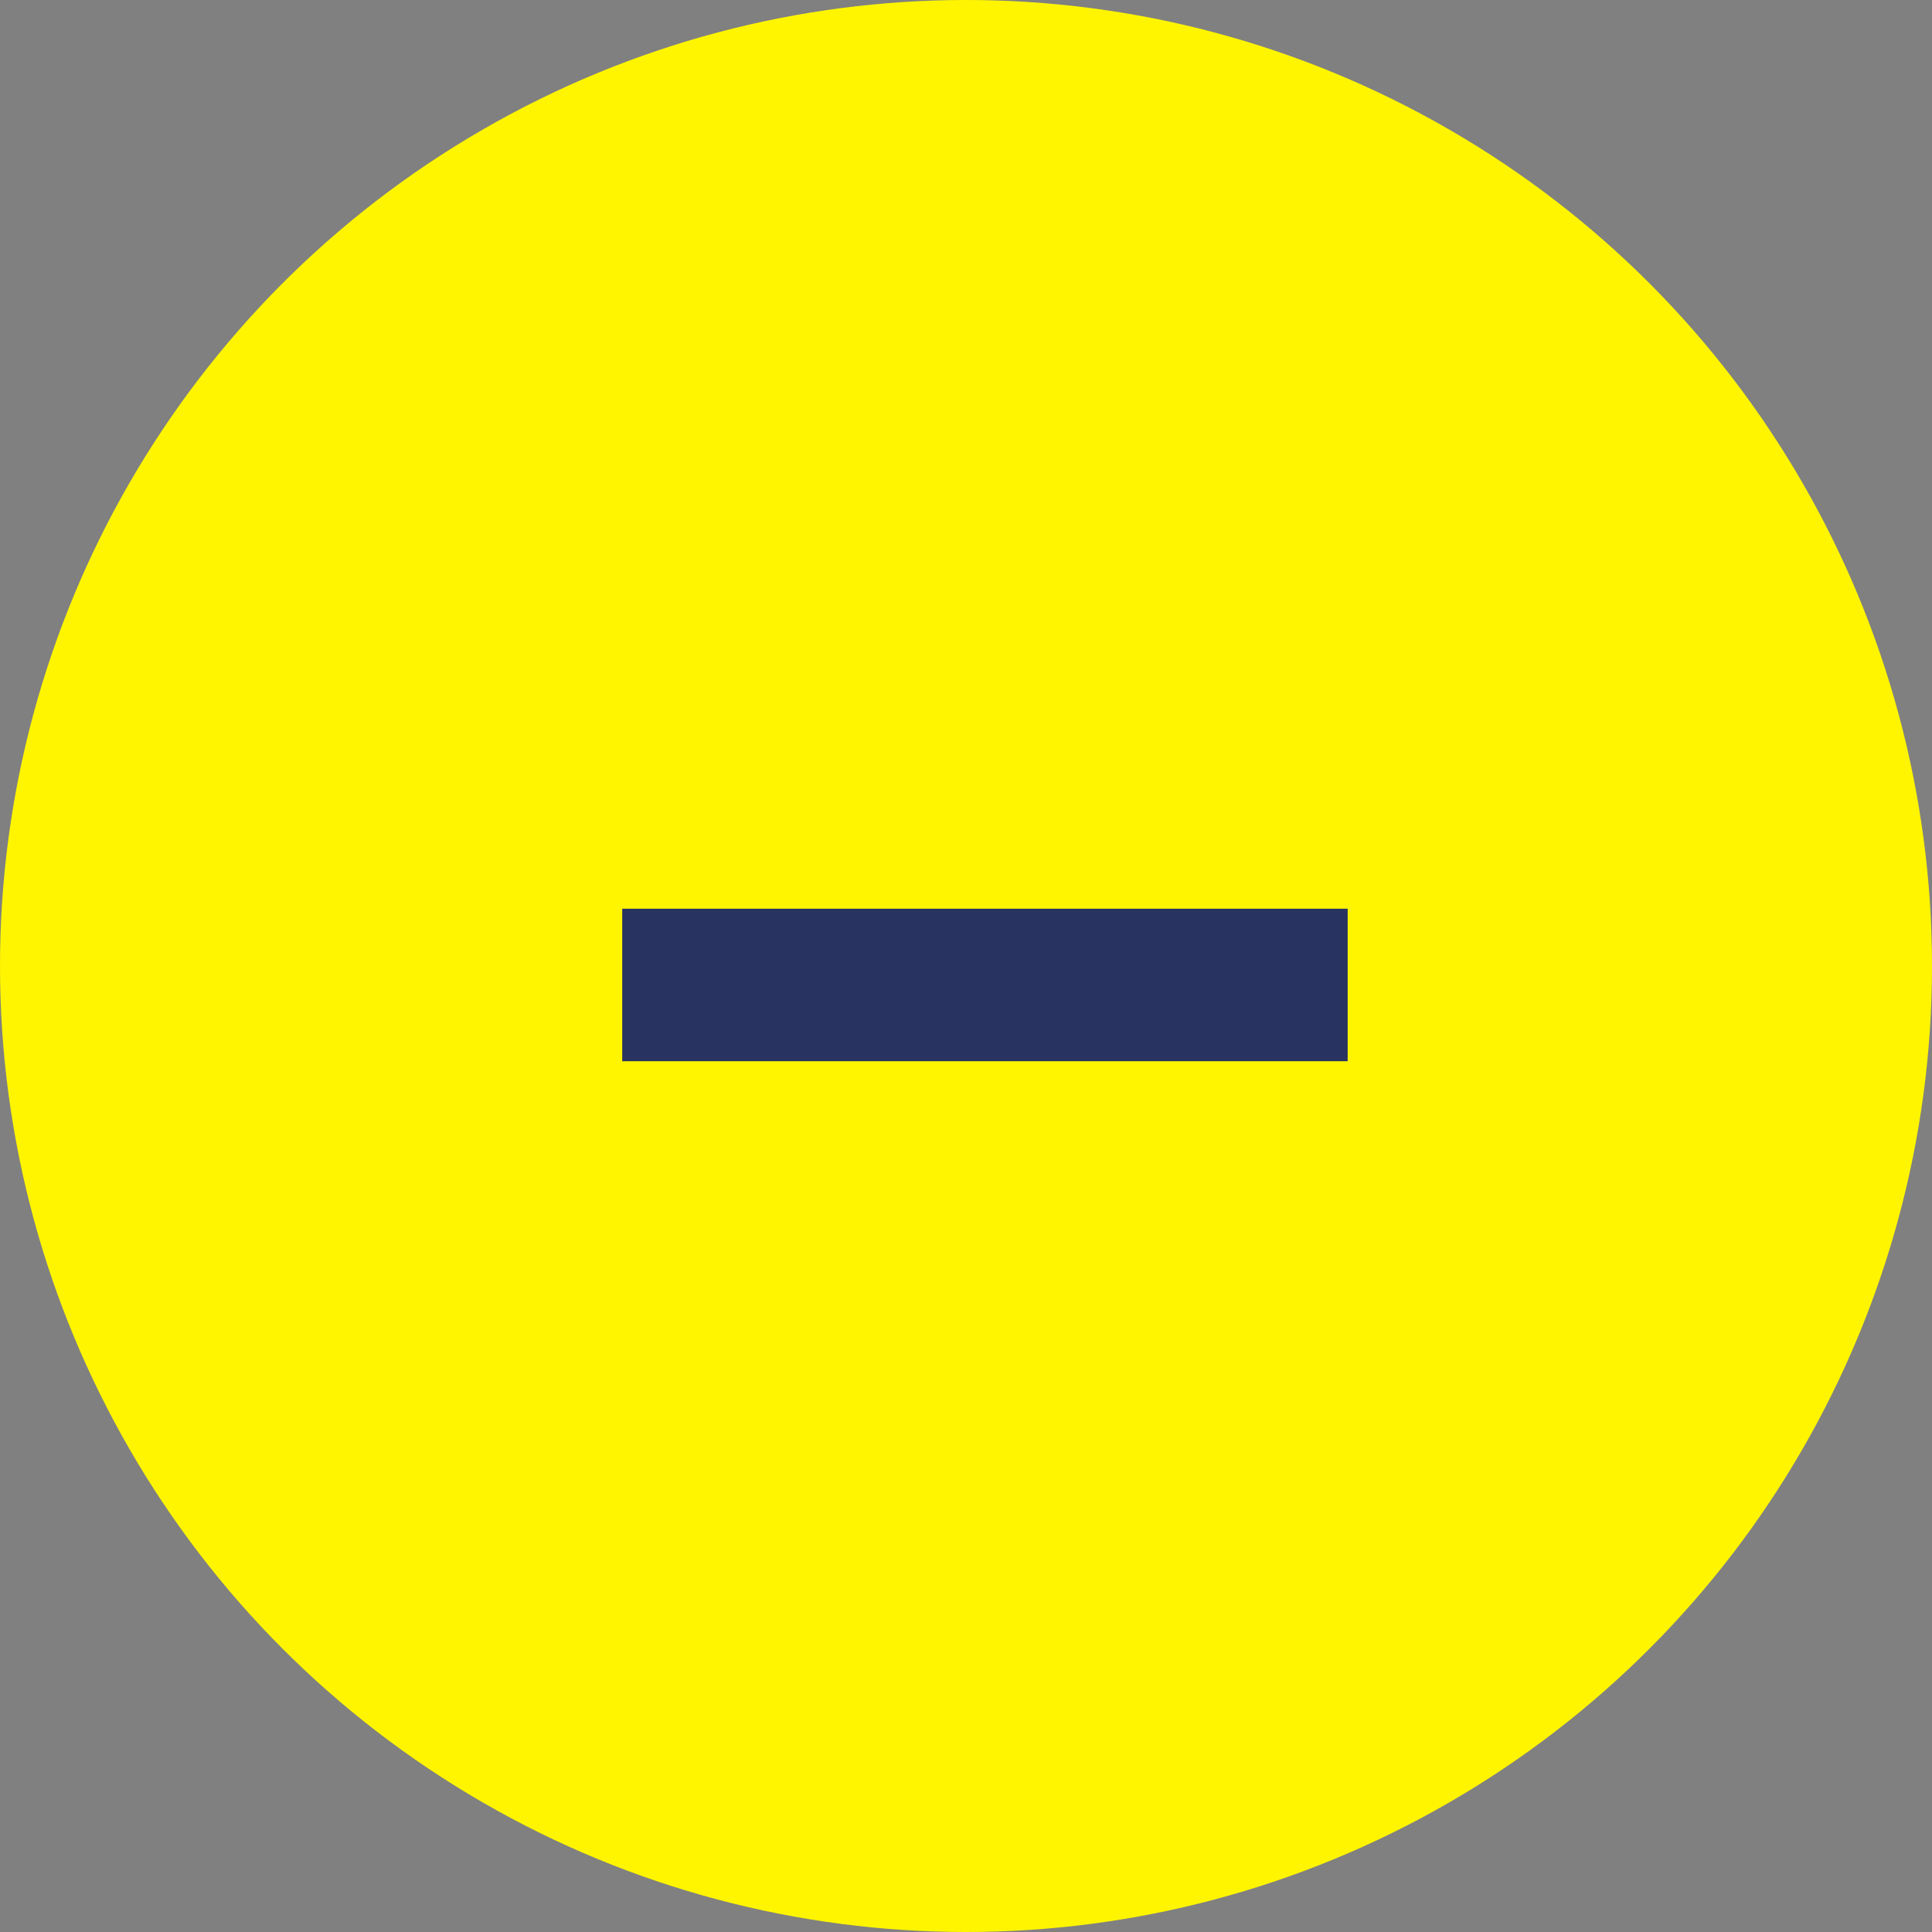 <svg width="38" height="38" viewBox="0 0 38 38" fill="none" xmlns="http://www.w3.org/2000/svg">
<rect x="0" y="0" width="38" height="38" fill="#808080" stroke="none"/>
<circle cx="19" cy="19" r="19" fill="#FFF500"/>
<path d="M13.738 19.373H25.007" stroke="#293361" stroke-width="3" stroke-linecap="square" stroke-linejoin="round"/>
</svg>

